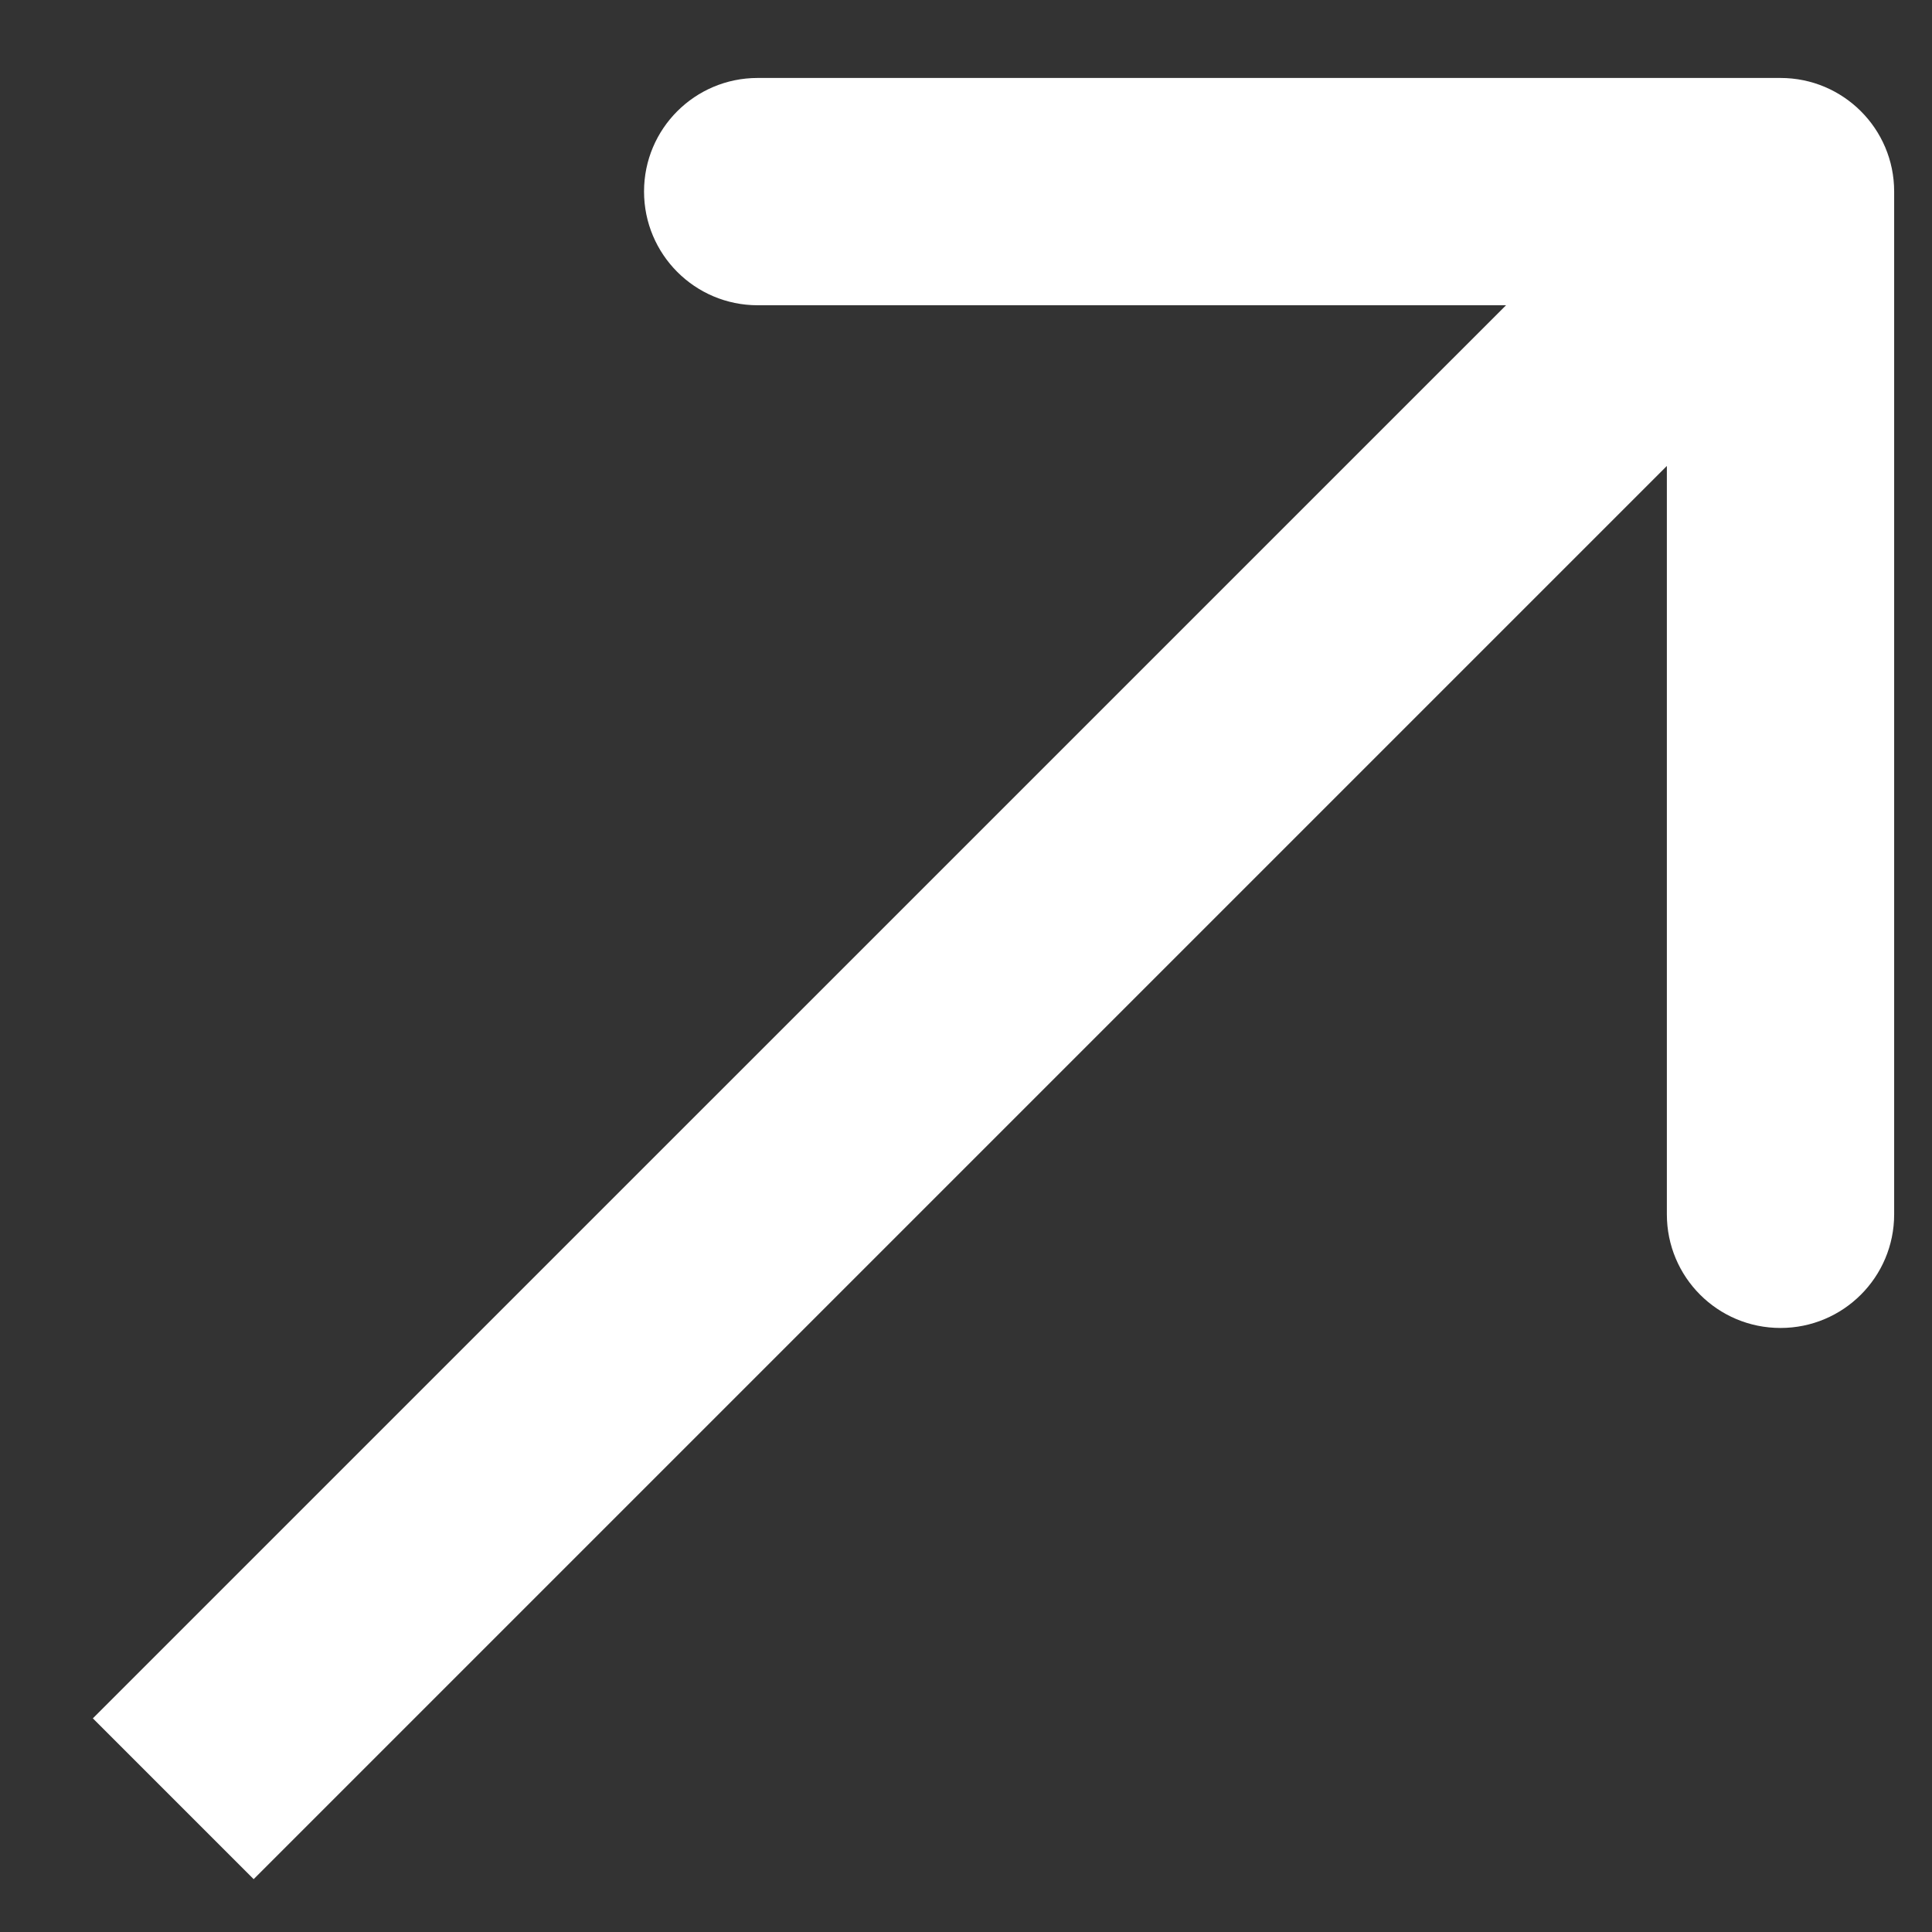 <?xml version="1.0" encoding="UTF-8"?> <svg xmlns="http://www.w3.org/2000/svg" width="17" height="17" viewBox="0 0 17 17" fill="none"><rect x="0" y="0" width="17" height="17" fill="#333333" stroke="none"/><path d="M15.667 0.686C16.219 0.686 16.667 1.133 16.667 1.685L16.667 10.685C16.667 11.238 16.219 11.685 15.667 11.685C15.114 11.685 14.667 11.238 14.667 10.685V2.686H6.667C6.114 2.686 5.667 2.238 5.667 1.685C5.667 1.133 6.114 0.686 6.667 0.686L15.667 0.686ZM0.817 15.12L14.96 0.978L16.374 2.393L2.232 16.535L0.817 15.12Z" fill="white"></path></svg> 